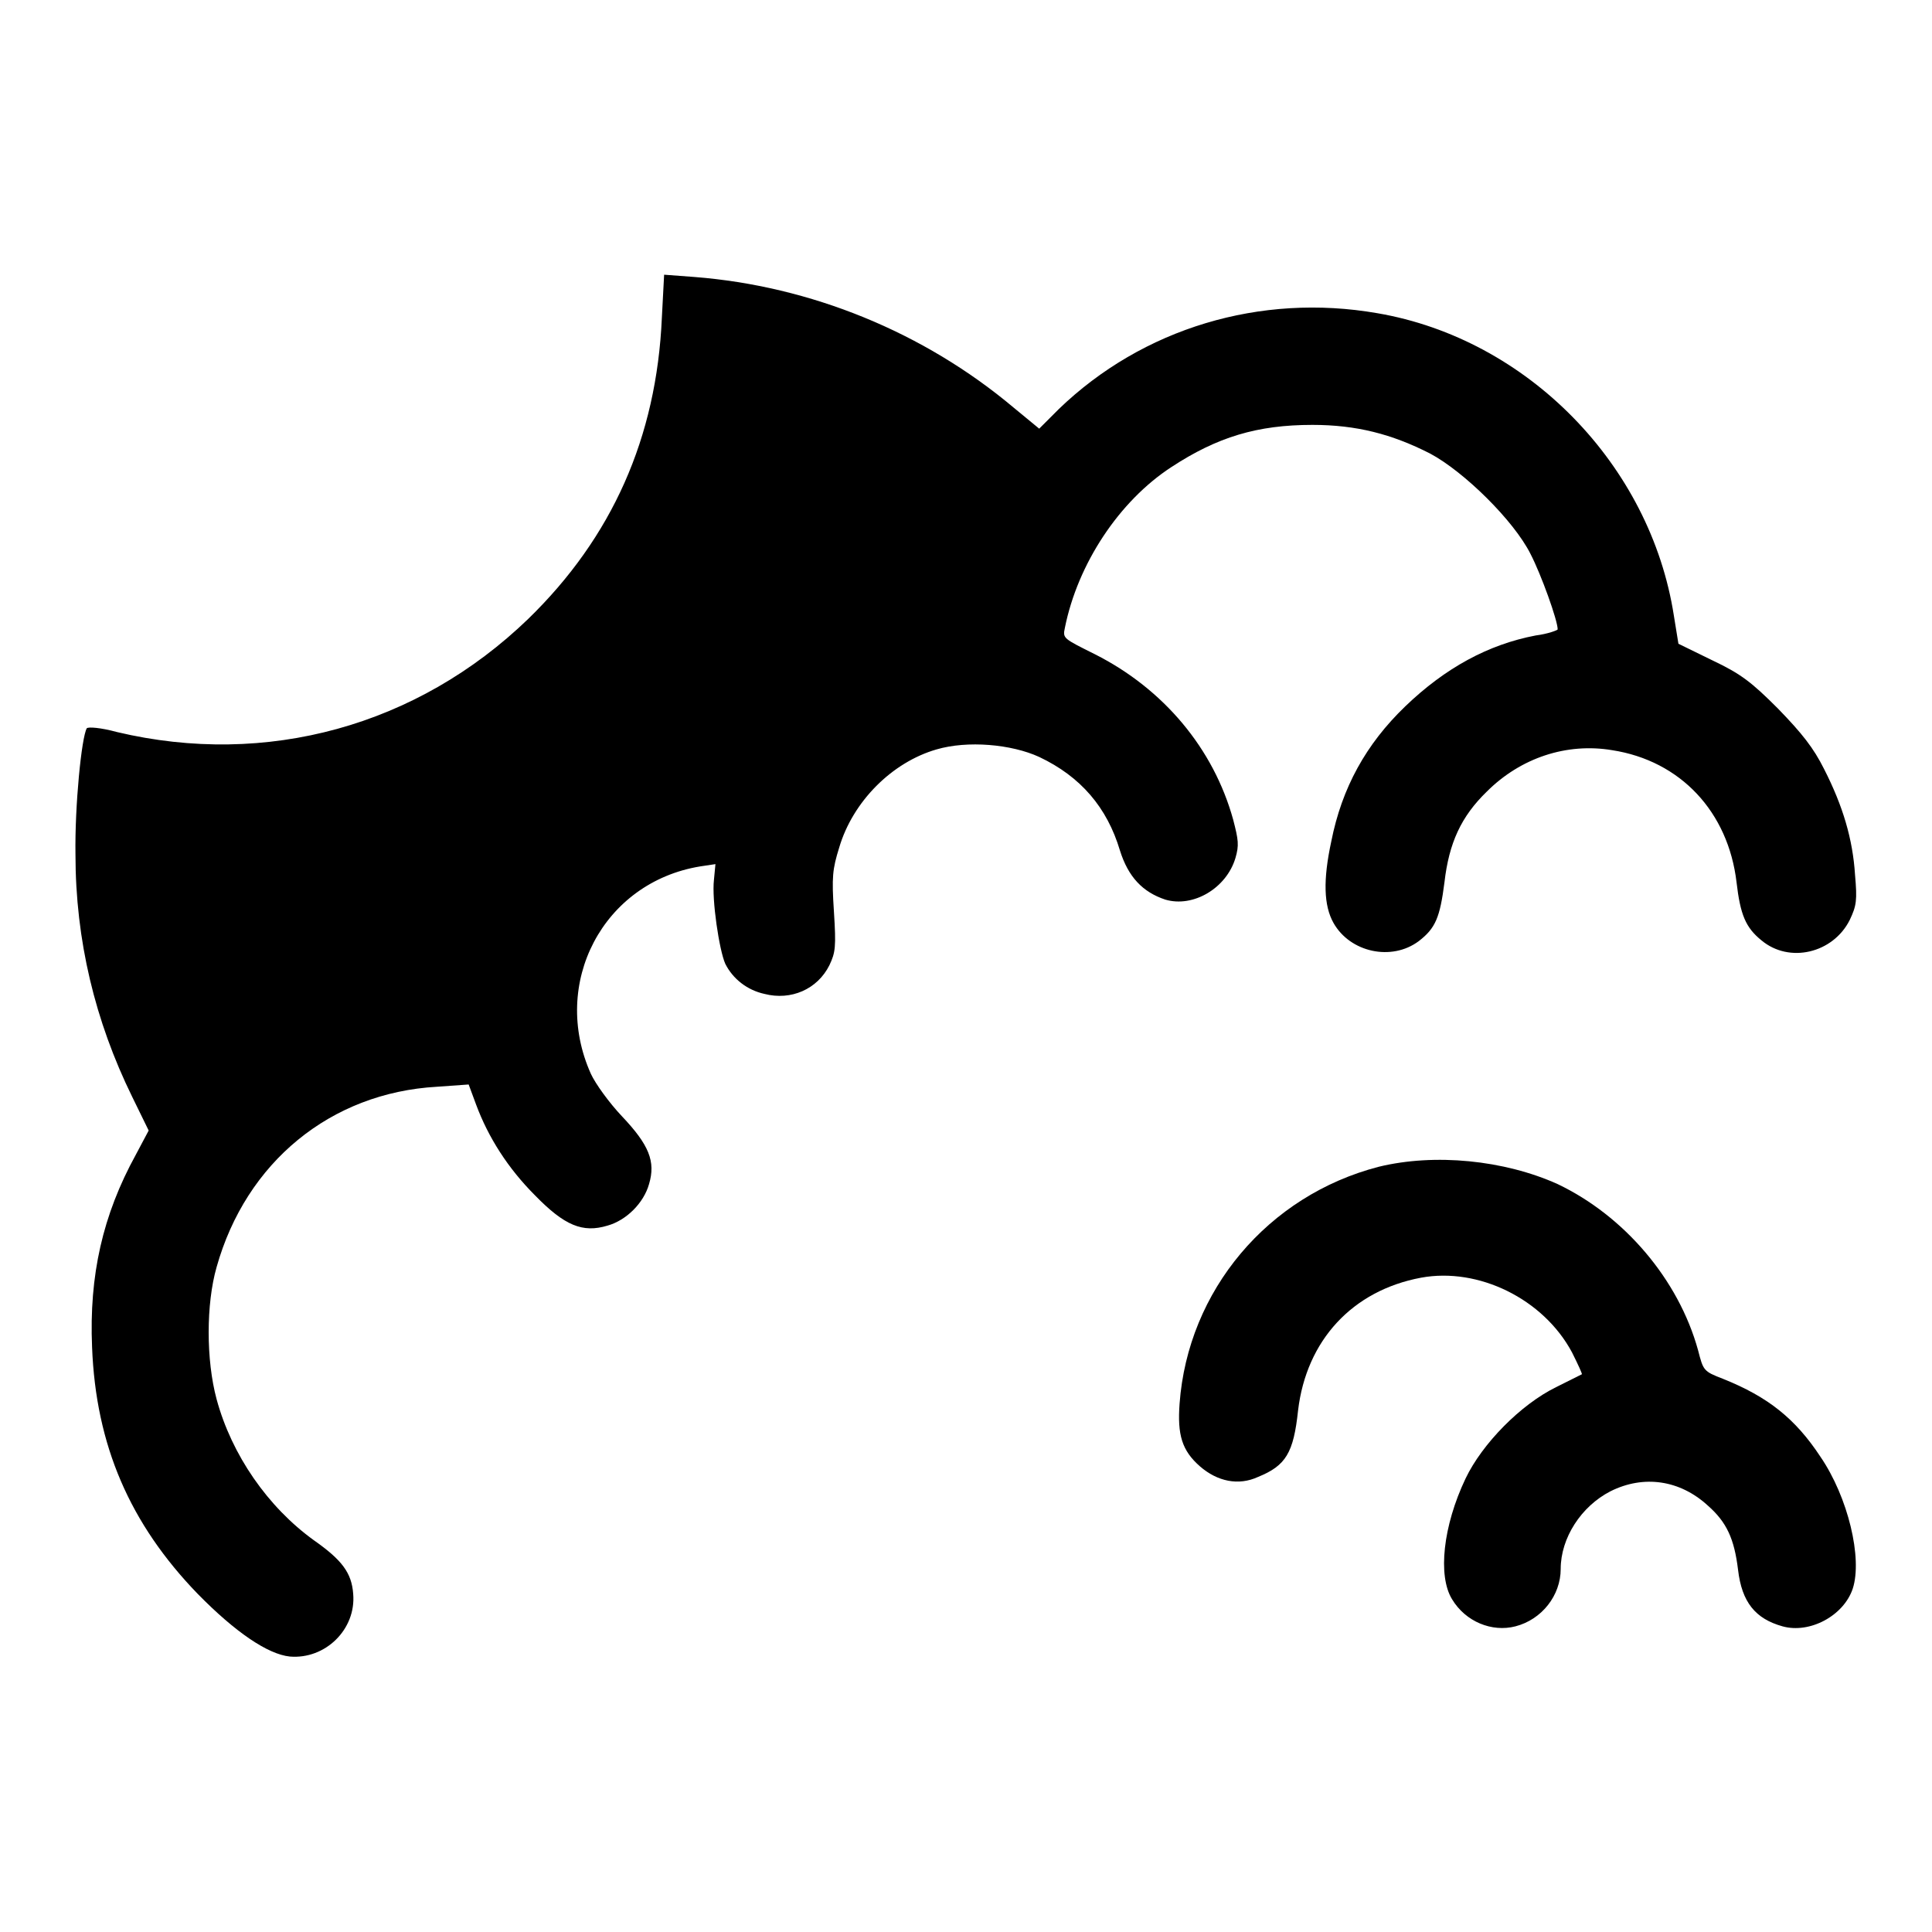<?xml version="1.0" encoding="utf-8"?>
<!-- Svg Vector Icons : http://www.onlinewebfonts.com/icon -->
<!DOCTYPE svg PUBLIC "-//W3C//DTD SVG 1.1//EN" "http://www.w3.org/Graphics/SVG/1.1/DTD/svg11.dtd">
<svg version="1.1" xmlns="http://www.w3.org/2000/svg" xmlns:xlink="http://www.w3.org/1999/xlink" x="0px" y="0px" viewBox="0 0 256 256" enable-background="new 0 0 256 256" xml:space="preserve">
<g><g><g><path fill="#000000" d="M87.7,42.1C87,58,81.1,71.2,70,82c-14.7,14.2-34.7,19.7-54.5,15c-2.2-0.6-3.8-0.7-4-0.5c-0.7,1.2-1.6,10.3-1.5,16.7c0,11.4,2.6,22.1,7.5,32.1l2.2,4.5l-1.7,3.2c-4.4,8-6.2,16-5.8,25.5c0.5,13,5,23.4,14,32.7c5,5.1,9.3,8,12.2,8.3c4.7,0.4,8.8-3.6,8.4-8.3c-0.2-2.8-1.5-4.5-5.2-7.1c-6.1-4.4-10.9-11.3-12.9-18.7c-1.4-5.2-1.4-12.6,0-17.5c3.9-13.9,15.1-23.1,29.2-23.9l4.2-0.3l1,2.7c1.6,4.3,4.2,8.4,7.8,12c3.9,4,6.3,5,9.6,4c2.5-0.7,4.8-3,5.5-5.5c0.9-3,0-5.2-3.6-9c-1.7-1.8-3.5-4.3-4.1-5.6c-5.4-12,1.6-25.4,14.5-27.5l2-0.3l-0.2,2.1c-0.3,2.6,0.7,9.3,1.5,11.1c1,2,2.9,3.5,5.2,4c3.5,0.9,7-0.6,8.6-3.8c0.8-1.7,0.9-2.4,0.6-7.1c-0.3-4.6-0.2-5.6,0.7-8.5c1.8-6.1,7-11.3,12.9-13c4.1-1.2,9.9-0.7,13.6,1c5.5,2.6,9,6.7,10.7,12.4c1.1,3.5,3,5.5,6,6.5c3.7,1.1,8.1-1.5,9.3-5.5c0.5-1.7,0.4-2.4-0.3-5.1c-2.6-9.4-9.2-17.3-18.3-21.9c-4.2-2.1-4.3-2.1-4-3.5c1.7-8.5,7.2-16.8,14.1-21.3c6.1-4,11.4-5.6,18.7-5.6c5.8,0,10.5,1.2,15.6,3.8c4.5,2.4,11.1,8.9,13.3,13.3c1.4,2.7,3.6,8.8,3.6,10c0,0.1-1.3,0.6-2.9,0.8c-6.3,1.2-12,4.3-17.3,9.4c-5.2,5-8.4,10.8-9.8,17.9c-1.1,5.1-1,8.5,0.3,10.8c2.2,3.9,7.7,5.1,11.3,2.4c2.2-1.7,2.8-3.1,3.4-7.8c0.6-5.2,2.2-8.7,5.6-12c4.5-4.5,10.6-6.5,16.6-5.5c9.1,1.4,15.4,8.2,16.5,17.5c0.5,4.3,1.2,6,3.3,7.7c3.7,3.1,9.5,1.7,11.7-2.7c0.9-1.9,1-2.6,0.7-6c-0.3-4.7-1.6-9.1-4.1-14c-1.4-2.8-2.9-4.7-6.1-8c-3.5-3.5-4.9-4.6-8.7-6.4l-4.5-2.2l-0.6-3.7c-3.1-20-19.4-36.7-39.3-40.1c-15.5-2.7-31.1,2-42.2,12.7l-2.6,2.6l-3.4-2.8C122.4,44,107.4,37.9,92,36.7l-4-0.3L87.7,42.1z"/><path fill="#000000" d="M182.7,154.6c-14.7,3.8-25.3,16.4-26.4,31.4c-0.3,4.1,0.3,6.2,2.7,8.3c2.3,2,5.1,2.6,7.7,1.4c3.7-1.5,4.7-3.2,5.3-8.8c1.1-9.3,7.2-15.9,16.3-17.6c7.6-1.4,16.2,2.8,20,9.9c0.8,1.6,1.4,2.9,1.3,2.9c0,0-1.6,0.8-3.4,1.7c-4.7,2.3-9.8,7.5-12,12.1c-3,6.3-3.7,12.9-1.8,16c1.8,3,5.3,4.4,8.4,3.6c3.5-0.9,6-4.1,6-7.6c0-4.1,2.7-8.3,6.6-10.3c4.4-2.2,9.2-1.5,12.9,1.9c2.5,2.2,3.5,4.4,4,8.5c0.5,4.3,2.3,6.5,5.9,7.5c3.6,1,8.1-1.4,9.3-5c1.3-4-0.6-12.1-4.3-17.5c-3.3-5-6.9-7.9-12.9-10.3c-2.6-1-2.6-1.1-3.3-3.8c-2.6-9.4-9.8-17.8-18.6-22C199.3,153.7,190.1,152.8,182.7,154.6z"/></g></g></g>
</svg>